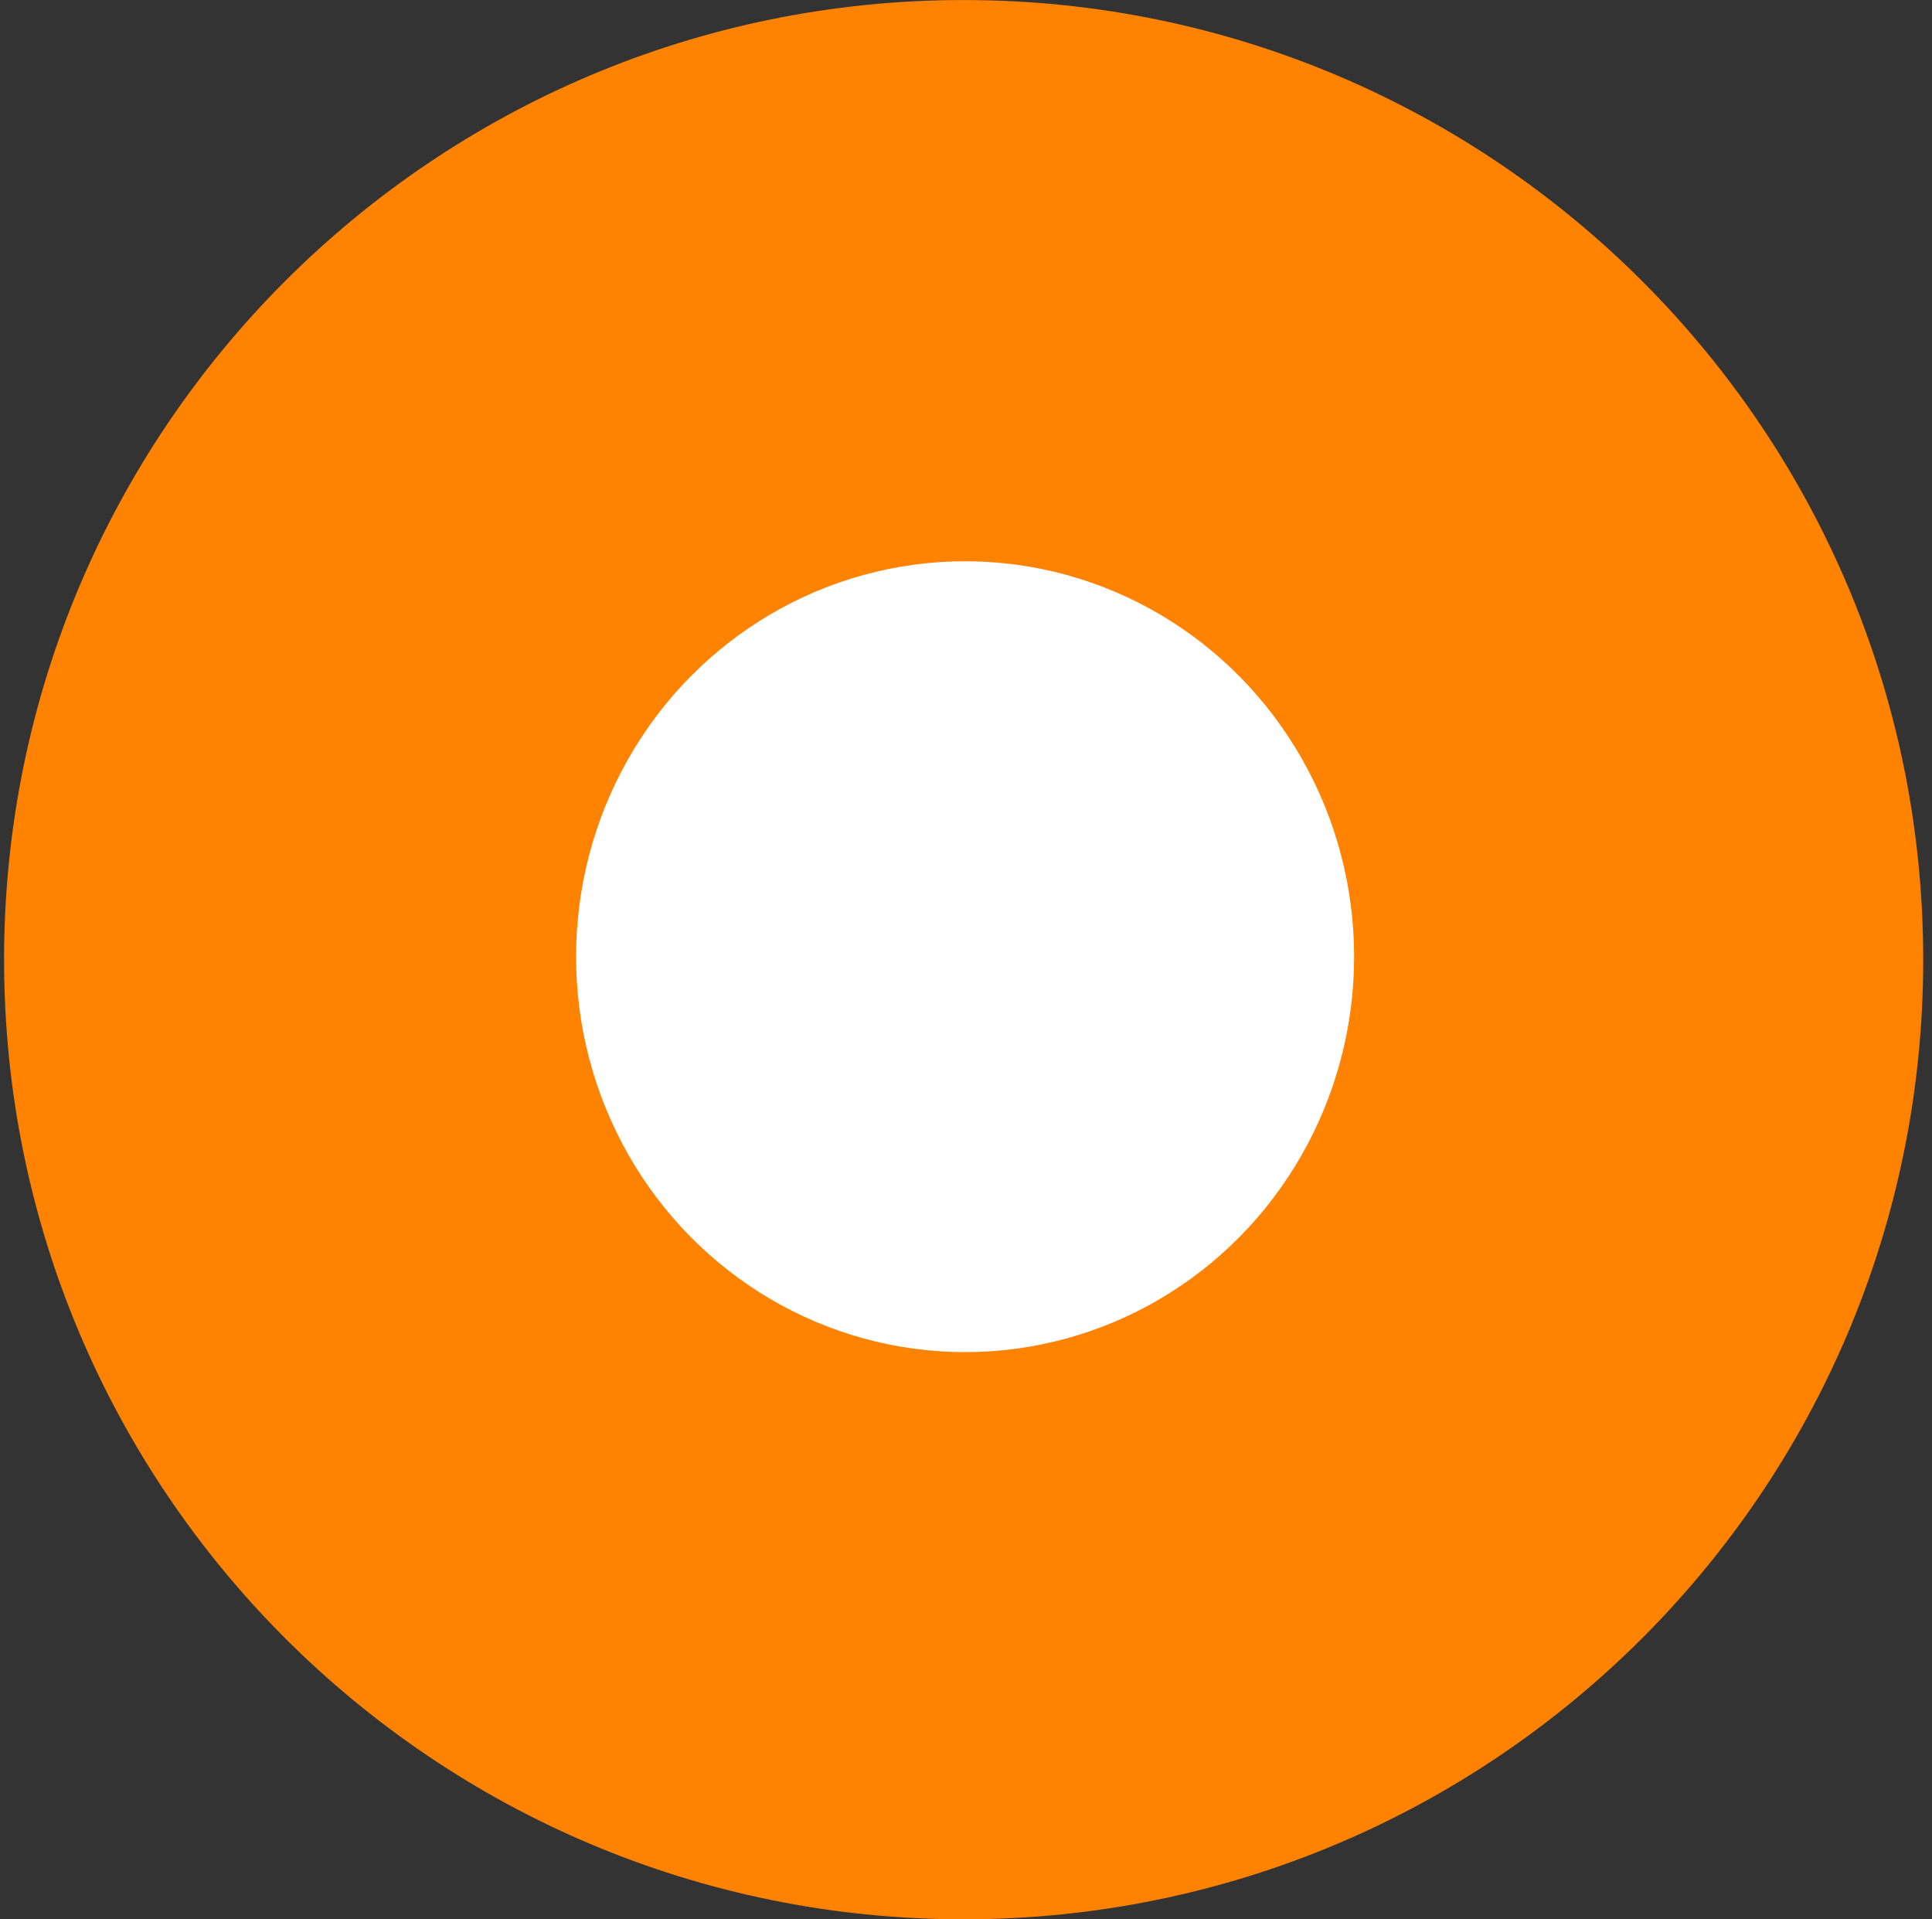 <svg width="150" height="149" fill="none" xmlns="http://www.w3.org/2000/svg"><rect width="100%" height="100%" fill="#333333" stroke="none"/><path d="M74.817 149.004c-41.145 0-74.5-33.355-74.5-74.501C.316 33.357 33.671.002 74.816.002c41.146 0 74.502 33.355 74.502 74.5 0 41.147-33.356 74.502-74.501 74.502z" fill="#FF8200"/><ellipse cx="74.93" cy="74.272" rx="30.699" ry="30.204" transform="rotate(-90 74.93 74.272)" fill="#fff"/></svg>